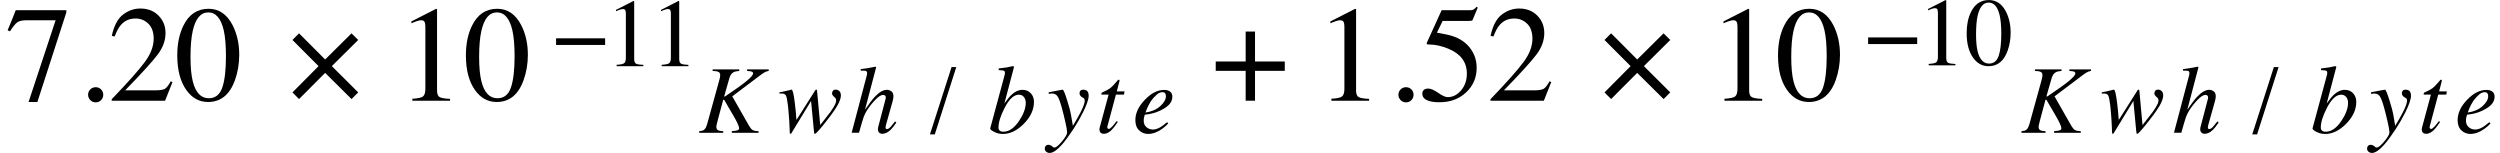<svg height="13.407pt" viewBox="0 0 219.173 13.407" width="219.173pt" xmlns="http://www.w3.org/2000/svg" xmlns:xlink="http://www.w3.org/1999/xlink"><symbol id="a" overflow="visible"><path d="m5.383-7.938v.191l-2.539 7.855h-.773l2.371-7.164h-2.555c-.379 0-.652.062-.816.188-.168.125-.375.387-.633.785l-.203-.094c.254-.625.41-1.012.473-1.156.059-.148.137-.348.238-.605zm0 0"/></symbol><symbol id="b" overflow="visible"><path d="m1.957.141c-.188 0-.348-.066-.473-.195-.129-.133-.195-.289-.195-.473s.066-.34.195-.469c.133-.129.289-.191.473-.191.184 0 .34.062.469.191.129.129.191.285.191.469s-.062.34-.188.473c-.129.129-.285.195-.473.195zm0 0"/></symbol><symbol id="c" overflow="visible"><path d="m.359-.133c1.43-1.484 2.398-2.578 2.91-3.273s.77-1.371.77-2.031c0-.578-.156-1.02-.469-1.32-.312-.305-.688-.453-1.121-.453-.535 0-.969.195-1.301.586-.184.215-.359.543-.527.988l-.254-.051c.195-.898.527-1.523.996-1.875.465-.348.965-.523 1.504-.523.66 0 1.191.207 1.602.625.406.414.609.922.609 1.523 0 .641-.219 1.258-.66 1.852-.441.594-1.402 1.652-2.879 3.172h2.691c.375 0 .637-.047.793-.133.152-.09.32-.312.516-.656l.148.07-.648 1.633h-4.68zm0 0"/></symbol><symbol id="d" overflow="visible"><path d="m2.871-.219c.574 0 .969-.312 1.184-.941.215-.629.32-1.539.32-2.73 0-.949-.062-1.707-.191-2.273-.242-1.055-.695-1.582-1.359-1.582-.664 0-1.121.543-1.363 1.629-.129.578-.195 1.34-.195 2.285 0 .887.066 1.598.199 2.129.25.992.719 1.484 1.406 1.484zm-.02-7.844c.898 0 1.598.469 2.094 1.414.395.762.594 1.633.594 2.625 0 .777-.125 1.508-.367 2.195-.457 1.293-1.246 1.938-2.371 1.938-.77 0-1.402-.348-1.898-1.047-.531-.746-.797-1.758-.797-3.039 0-1.008.176-1.875.535-2.602.48-.988 1.219-1.484 2.211-1.484zm0 0"/></symbol><symbol id="e" overflow="visible"><path d="m3.551-8.051c.016.02.023.035.027.043v.07 7.055c0 .301.082.492.242.57.16.082.461.133.898.148v.164h-3.305v-.176c.473-.023.781-.09.922-.191.145-.105.219-.336.219-.688v-5.426c0-.188-.023-.332-.07-.426-.047-.098-.148-.148-.305-.148-.102 0-.234.027-.395.086-.164.055-.316.117-.457.18v-.164l2.152-1.098zm0 0"/></symbol><symbol id="f" overflow="visible"><path d="m.898-1.07c.223 0 .512.125.875.375.359.254.641.379.836.379.449 0 .84-.199 1.176-.594.336-.398.504-.887.504-1.465 0-1.012-.539-1.738-1.617-2.184-.598-.246-1.156-.371-1.672-.371-.086 0-.137 0-.16-.008-.02-.004-.047-.023-.078-.062.008-.031.016-.055.02-.078.008-.02.016-.039.023-.062l1.273-2.797h2.516c.125 0 .223-.023.289-.066.07-.043.156-.121.266-.238l.094.078-.453 1.086c-.016.035-.062.059-.133.066-.07.012-.145.016-.227.016h-2.266l-.5 1.027c.641.109 1.109.211 1.406.309.488.164.898.406 1.227.727.281.277.492.59.637.934.145.348.215.711.215 1.102 0 .863-.305 1.582-.922 2.16-.613.578-1.391.867-2.336.867-.383 0-.688-.035-.922-.113-.391-.121-.586-.336-.586-.648 0-.117.039-.219.125-.309.082-.086.211-.129.391-.129zm0 0"/></symbol><symbol id="g" overflow="visible"><path d="m6.266-.734-.586.582-2.312-2.293-2.289 2.293-.578-.582 2.289-2.305-2.289-2.293.578-.582 2.289 2.293 2.312-2.293.586.582-2.312 2.293zm0 0"/></symbol><symbol id="h" overflow="visible"><path d="m2.984-6.062h.82v2.625h2.609v.82h-2.609v2.617h-.82v-2.617h-2.625v-.82h2.625zm0 0"/></symbol><symbol id="i" overflow="visible"><path d="m.254-2.441h4.301v.582h-4.301zm0 0"/></symbol><symbol id="j" overflow="visible"><path d="m1.91-5.758h.414l-1.883 5.898h-.426zm0 0"/></symbol><symbol id="k" overflow="visible"><path d="m2.52-5.715c.012.012.02.023.02.031 0 .008.004.023.004.047v5.008c0 .215.055.352.168.41.113.059.328.09.637.102v.117h-2.344v-.125c.336-.016.555-.062.656-.137.102-.074.152-.238.152-.488v-3.852c0-.133-.016-.234-.047-.305-.035-.066-.105-.102-.219-.102-.07 0-.164.02-.281.059-.113.039-.223.082-.32.129v-.117l1.527-.777zm0 0"/></symbol><symbol id="l" overflow="visible"><path d="m2.039-.152c.406 0 .688-.227.84-.672.152-.445.23-1.094.23-1.938 0-.676-.047-1.211-.141-1.613-.172-.75-.492-1.125-.965-1.125-.469 0-.793.387-.969 1.156-.09.41-.137.953-.137 1.625 0 .629.047 1.133.141 1.508.18.703.512 1.059 1 1.059zm-.012-5.57c.637 0 1.133.332 1.484 1 .281.543.418 1.164.418 1.863 0 .555-.086 1.074-.258 1.562-.324.918-.883 1.375-1.684 1.375-.547 0-.996-.246-1.348-.742-.379-.531-.566-1.25-.566-2.16 0-.715.125-1.332.379-1.848.34-.703.867-1.051 1.574-1.051zm0 0"/></symbol><symbol id="m" overflow="visible"><path d="m.059-.137c.199-.016.336-.055.41-.109.117-.082.215-.258.289-.52l1.043-3.77c.031-.113.055-.211.074-.293.016-.086.027-.164.027-.234 0-.129-.051-.223-.152-.273-.102-.051-.273-.078-.512-.086v-.137h2.332v.137c-.234.02-.402.059-.5.113-.168.094-.289.266-.363.516l-.461 1.609h.078l1.059-.73c.348-.242.629-.453.844-.633.367-.309.555-.523.555-.648 0-.086-.039-.141-.113-.168-.074-.023-.207-.043-.41-.059v-.137h1.895v.137c-.082.012-.156.031-.223.055-.121.051-.258.133-.418.25l-2.555 1.922 1.477 2.59c.113.191.219.316.324.371.105.055.273.09.504.098v.137h-2.344v-.145c.23-.016.387-.039.461-.059.117-.035.18-.098.18-.191 0-.082-.043-.215-.129-.406-.086-.191-.203-.41-.348-.656l-.828-1.422-.086-.027-.504 1.883-.078.324c-.008.035-.016.066-.02.094 0 .027-.004.059-.004.09 0 .152.062.258.188.312.074.031.215.055.418.066v.137h-2.109zm0 0"/></symbol><symbol id="n" overflow="visible"><path d="m5.52-3.258c0 .234-.113.543-.336.926-.125.211-.301.473-.527.777-.234.312-.473.621-.723.926-.391.484-.621.723-.688.723-.031 0-.051-.012-.059-.035-.008-.023-.02-.109-.035-.254l-.246-2.594-1.727 2.832c-.008.016-.016.027-.031.031-.012.008-.023.008-.039.008l-.059-.012-.008-.035-.047-1.031c-.012-.23-.027-.465-.051-.711-.02-.246-.039-.457-.059-.641-.059-.5-.121-.809-.188-.922-.062-.113-.184-.172-.359-.172-.031 0-.066 0-.098.004-.035 0-.07.004-.105.008v-.117c.113-.02.223-.043.328-.062.102-.023.219-.047.344-.078l.391-.098c.094 0 .188.395.285 1.184.055.434.102.926.141 1.477l1.637-2.582c.012-.023.023-.039.043-.055.016-.016.035-.023.055-.023.027 0 .043.008.051.023.008.016.016.043.02.074l.277 3.008c.02-.023.172-.219.461-.586.289-.367.441-.562.453-.586.207-.301.348-.531.418-.695.043-.105.066-.207.066-.309 0-.039-.008-.074-.02-.109-.012-.035-.035-.07-.078-.109l-.129-.121c-.035-.035-.066-.074-.094-.117s-.039-.094-.039-.152c0-.07.023-.141.074-.211.047-.074.137-.109.262-.109.105 0 .203.039.297.121.094.082.141.219.141.406zm0 0"/></symbol><symbol id="o" overflow="visible"><path d="m.945-5.578c.176-.023.32-.047.43-.062s.203-.027.285-.043c.328-.062.504-.098.527-.102.023-.008.047-.008.059-.008.035.016.051.035.051.062l-.977 3.715c.348-.516.633-.895.855-1.133.387-.41.746-.617 1.07-.617.133 0 .262.043.383.129.125.082.188.234.188.453 0 .055-.008.121-.023.207-.012.082-.031.156-.051.219l-.559 1.992c-.016.055-.031.109-.043.16s-.016.098-.016.141c0 .047.012.082.031.105.023.023.055.035.098.035.086 0 .188-.059.305-.18.07-.074.203-.238.402-.492l.109.102c-.195.289-.359.5-.496.633-.242.234-.484.352-.73.352-.109 0-.203-.031-.277-.102-.074-.07-.113-.172-.113-.301 0-.035.004-.07.008-.102.004-.031.012-.066.023-.105l.641-2.438c.004-.023.008-.047.012-.07.004-.023.008-.047.008-.07 0-.07-.02-.125-.062-.164-.043-.039-.102-.059-.172-.059-.184 0-.418.148-.703.449-.281.297-.52.602-.715.91-.133.219-.234.426-.301.621-.066.195-.199.641-.395 1.34h-.645l1.332-5.047c.008-.035.016-.066.016-.09.004-.027.008-.051.008-.07 0-.121-.039-.191-.117-.215s-.227-.031-.445-.02zm0 0"/></symbol><symbol id="p" overflow="visible"><path d="m1.438-4.988c.02-.062.031-.117.039-.164.004-.047.008-.09.008-.121 0-.035-.008-.074-.027-.109-.016-.035-.059-.059-.125-.078-.02-.008-.055-.012-.098-.012-.047-.004-.145-.012-.297-.02v-.145c.086-.016.184-.027.289-.039.102-.012.242-.027.422-.055.02-.004.102-.023.25-.055.148-.035.254-.051.32-.051.012 0 .027.004.039.016.012.012.02.027.02.051l-.012.055-.828 3.145c.25-.355.465-.613.637-.773.305-.281.621-.422.945-.422.305 0 .551.102.734.301.184.203.277.453.277.75 0 .691-.301 1.336-.902 1.938-.586.586-1.191.879-1.82.879-.285 0-.547-.066-.785-.191-.238-.125-.348-.227-.328-.301zm-.086 4.895c.492 0 .949-.32 1.379-.957.383-.574.578-1.102.578-1.578 0-.215-.059-.391-.172-.52-.113-.129-.258-.191-.43-.191-.441 0-.863.395-1.262 1.18-.352.688-.527 1.254-.527 1.707 0 .109.035.195.105.258.07.066.18.102.328.102zm0 0"/></symbol><symbol id="q" overflow="visible"><path d="m-.219 1.383c0-.09.027-.168.082-.23.055-.062.137-.098.242-.098.066 0 .129.016.18.043.055.023.109.062.168.113l.059.043c.016.012.035.023.055.031.023.004.047.008.07.008.137 0 .355-.18.656-.539s.449-.621.449-.781c0-.156-.051-.461-.156-.918-.102-.453-.203-.859-.301-1.215-.137-.5-.258-.836-.371-1.016-.113-.176-.277-.266-.5-.266-.016 0-.043.004-.082.008-.043.004-.109.012-.207.023v-.137l1.137-.219.086-.008c.07-.008.203.305.398.938.18.566.289.98.332 1.238l.168.992c.293-.488.504-.863.641-1.125.266-.512.398-.871.398-1.078 0-.047-.008-.094-.023-.141-.016-.043-.055-.082-.117-.117l-.07-.035c-.043-.023-.098-.066-.156-.125-.059-.062-.09-.145-.09-.246 0-.086.027-.16.082-.219.059-.059.141-.086.25-.086.141 0 .254.043.34.121.086.082.129.223.129.418 0 .297-.164.777-.488 1.434-.25.5-.527.988-.836 1.461-.387.586-.719 1.039-.996 1.359-.441.5-.805.754-1.098.754-.113 0-.215-.035-.301-.105-.086-.07-.129-.164-.129-.281zm0 0"/></symbol><symbol id="r" overflow="visible"><path d="m.32-.273c0-.023 0-.051.004-.078.004-.027.008-.059.016-.09l.785-2.906h-.633c0-.074.004-.125.016-.141.012-.02.039-.039.082-.059.281-.121.496-.234.652-.348.152-.109.363-.324.629-.641l.066-.078c.008-.012.02-.02.031-.027s.027-.012.039-.012c.027.008.047.012.059.02.008.02.016.035.016.051s0 .031-.004.047l-.234.906h.676l-.047.281h-.707l-.75 2.797c-.016.051-.012.098.012.145.023.047.059.07.113.07.07 0 .172-.074.305-.219.074-.078.199-.23.375-.461l.109.062-.059.086c-.238.359-.449.609-.629.75-.184.141-.355.207-.52.207-.141 0-.242-.035-.309-.109-.062-.074-.094-.16-.094-.254zm0 0"/></symbol><symbol id="s" overflow="visible"><path d="m.266-1.102c0-.617.277-1.211.832-1.789.551-.578 1.117-.867 1.703-.867.215 0 .387.051.516.152.125.098.191.246.191.445 0 .398-.234.738-.703 1.023-.465.285-.957.457-1.473.523l-.238.027c-.035.113-.062.207-.074.273-.016.066-.02.152-.02.258 0 .242.078.434.238.566.16.137.348.207.566.207.207 0 .43-.07.664-.211.133-.078.324-.223.578-.43l.105.094c-.125.16-.305.32-.535.488-.414.297-.828.445-1.246.445-.293 0-.551-.105-.773-.312s-.332-.508-.332-.895zm.887-.672c.531-.078.961-.262 1.293-.559.332-.297.5-.59.5-.879 0-.105-.023-.191-.074-.254-.051-.062-.125-.094-.223-.094-.18 0-.355.078-.527.234-.176.152-.332.328-.469.52-.148.227-.266.445-.352.652-.047.113-.098.238-.148.379zm0 0"/></symbol><g><use x=".434" xlink:href="#a" y="8.832"/><use x="6.434" xlink:href="#b" y="8.832"/><use x="9.434" xlink:href="#c" y="8.832"/><use x="15.434" xlink:href="#d" y="8.832"/></g><use x="25.137" xlink:href="#g" y="8.836"/><g><use x="34.738" xlink:href="#e" y="8.832"/><use x="40.738" xlink:href="#d" y="8.832"/></g><use x="48.496" xlink:href="#i" y="5.8"/><g><use x="53.055" xlink:href="#k" y="5.804"/><use x="57.002" xlink:href="#k" y="5.804"/></g><use x="61.238" xlink:href="#m" y="11.64"/><use x="68.199" xlink:href="#n" y="11.64"/><use x="74.512" xlink:href="#o" y="11.64"/><use x="81.512" xlink:href="#j" y="11.64"/><use x="86.617" xlink:href="#p" y="11.64"/><use x="91.812" xlink:href="#q" y="11.64"/><use x="96.066" xlink:href="#r" y="11.64"/><use x="99.27" xlink:href="#s" y="11.64"/><use x="106.223" xlink:href="#h" y="8.828"/><g><use x="115.309" xlink:href="#e" y="8.832"/><use x="121.309" xlink:href="#b" y="8.832"/><use x="124.309" xlink:href="#f" y="8.832"/><use x="130.309" xlink:href="#c" y="8.832"/></g><use x="140.164" xlink:href="#g" y="8.836"/><g><use x="149.77" xlink:href="#e" y="8.832"/><use x="155.77" xlink:href="#d" y="8.832"/></g><use x="163.523" xlink:href="#i" y="5.722"/><g><use x="168.082" xlink:href="#k" y="5.726"/><use x="172.342" xlink:href="#l" y="5.726"/></g><use x="177.16" xlink:href="#m" y="11.64"/><use x="184.125" xlink:href="#n" y="11.64"/><use x="190.438" xlink:href="#o" y="11.64"/><use x="197.438" xlink:href="#j" y="11.64"/><use x="202.543" xlink:href="#p" y="11.64"/><use x="207.738" xlink:href="#q" y="11.64"/><use x="211.992" xlink:href="#r" y="11.64"/><use x="215.191" xlink:href="#s" y="11.64"/></svg>